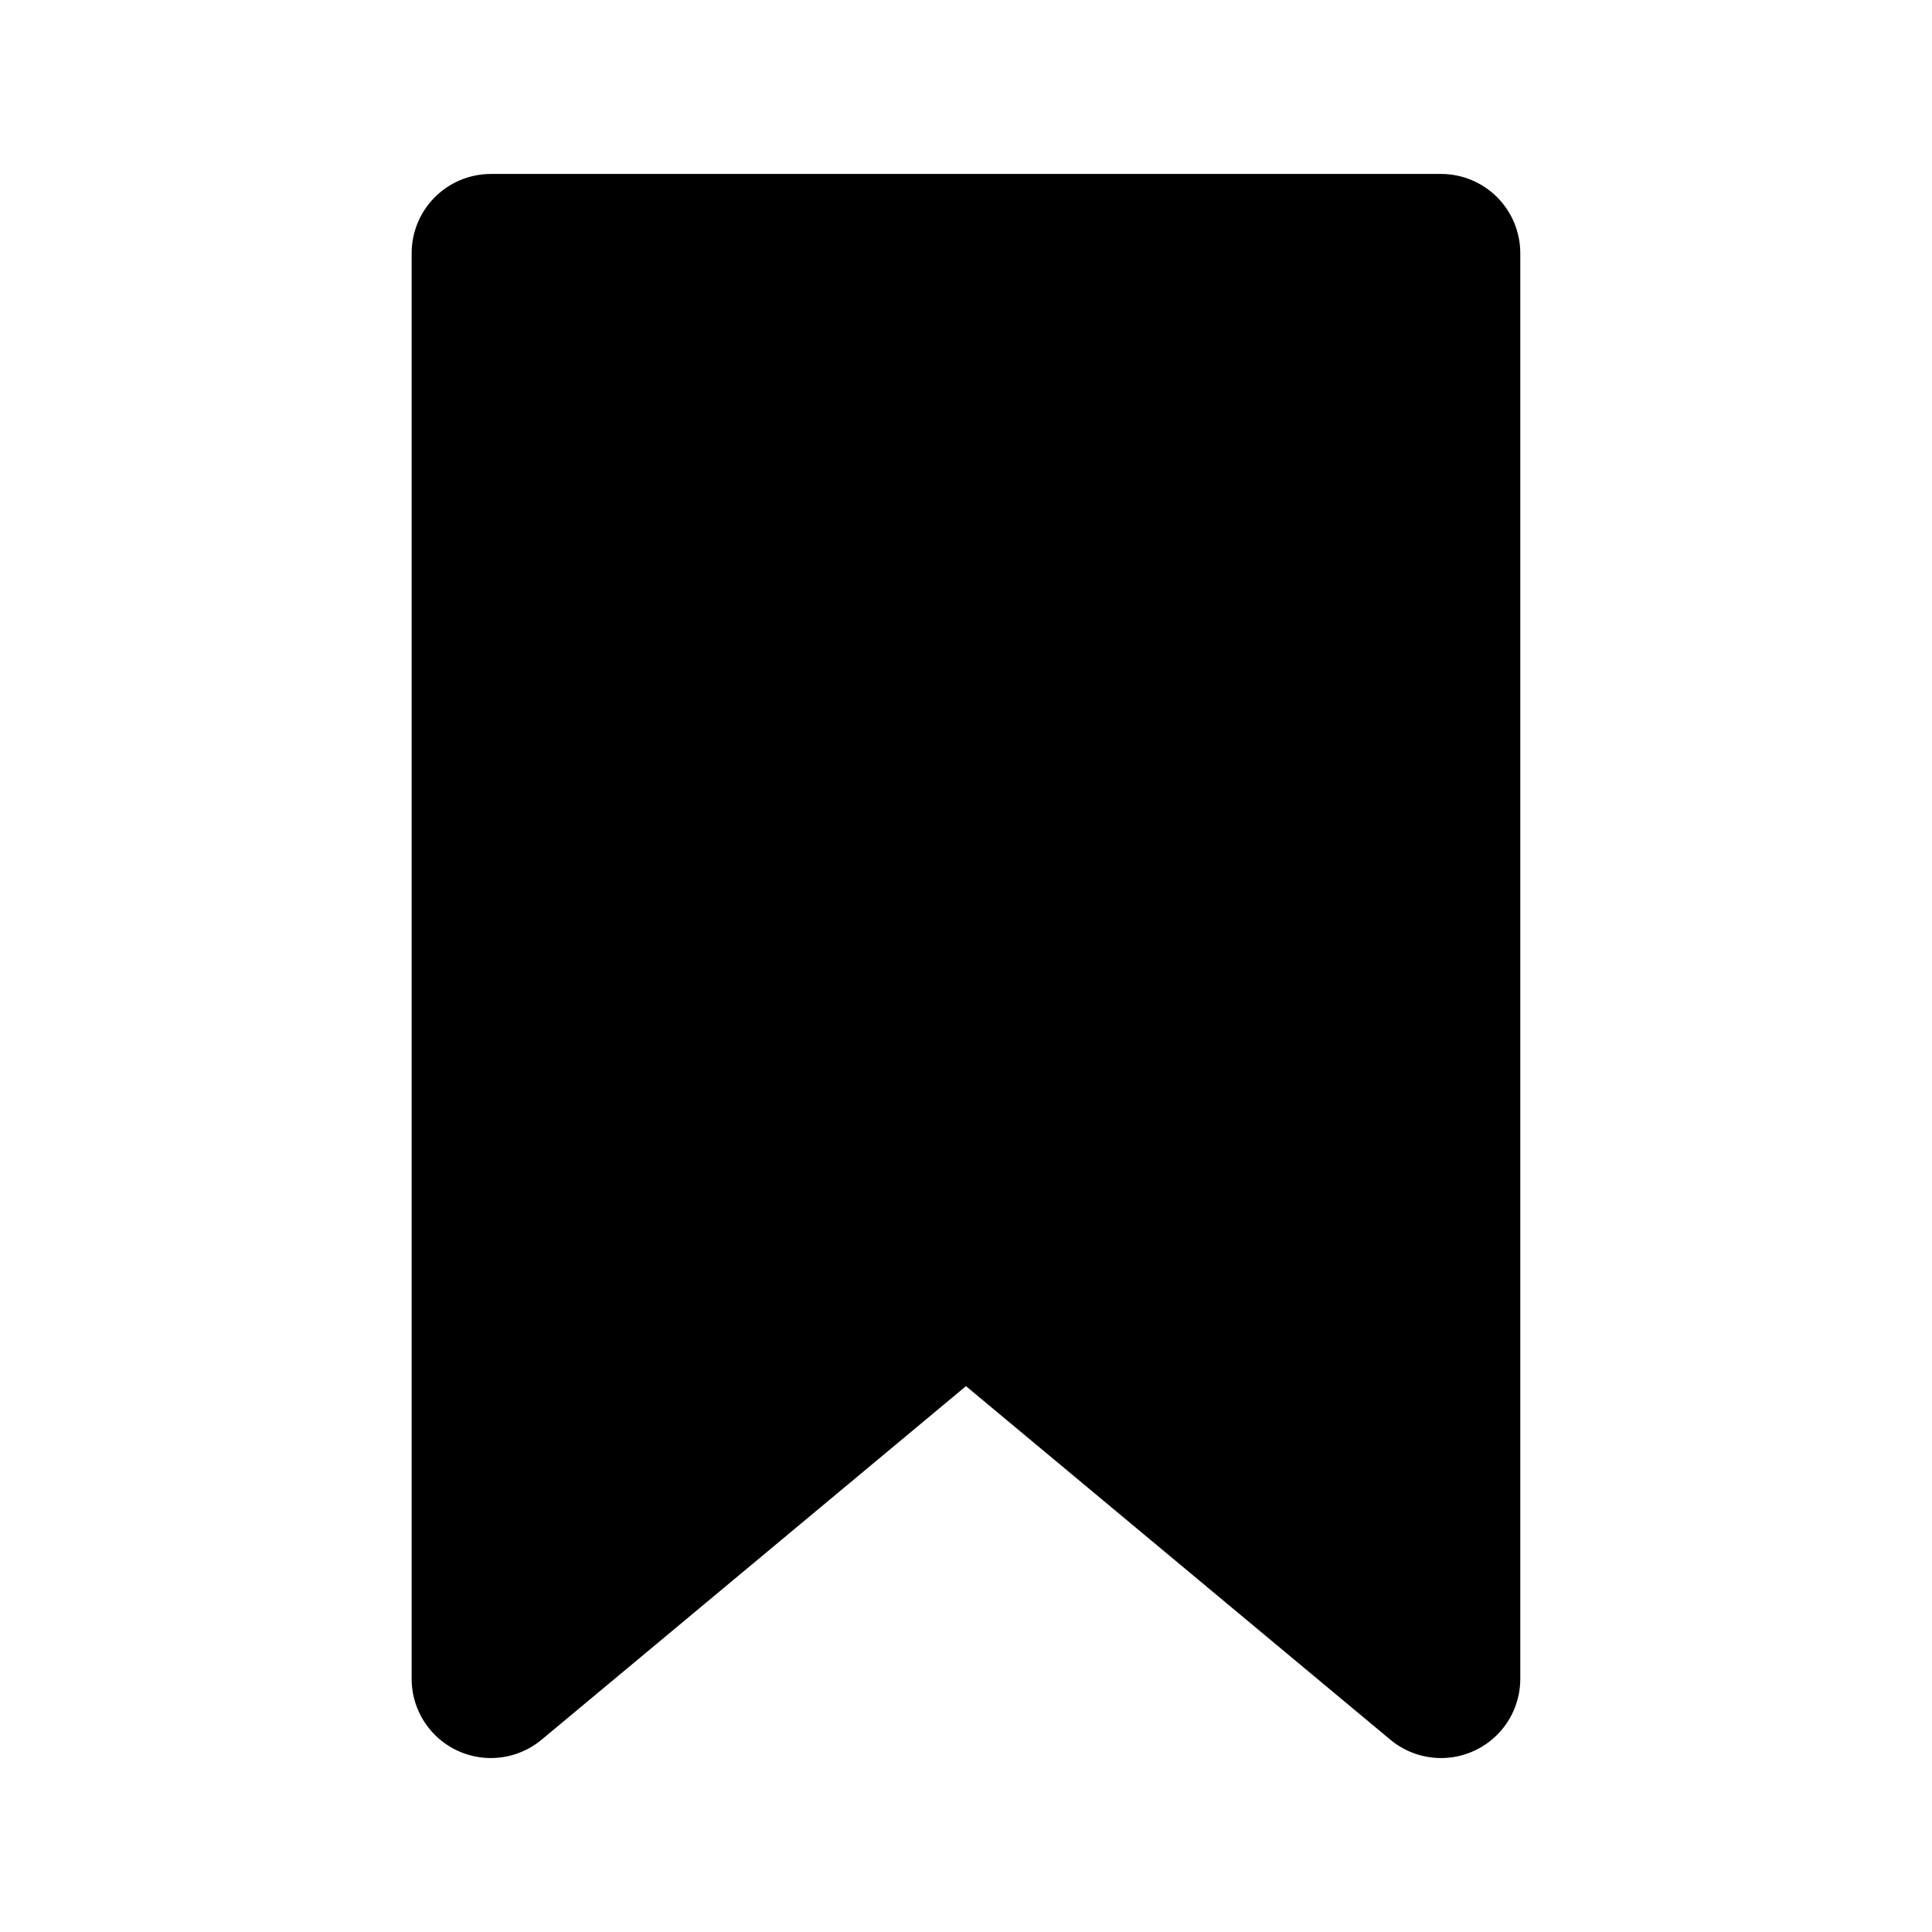 <?xml version="1.0" encoding="UTF-8"?>
<!-- Uploaded to: ICON Repo, www.svgrepo.com, Generator: ICON Repo Mixer Tools -->
<svg fill="#000000" width="800px" height="800px" version="1.1" viewBox="144 144 512 512" xmlns="http://www.w3.org/2000/svg">
 <path d="m274 190.1c-5.566 0.023-10.898 2.258-14.816 6.207-3.922 3.953-6.113 9.301-6.094 14.867v377.78c0.012 5.336 2.059 10.469 5.719 14.355 3.66 3.883 8.664 6.227 13.992 6.555 5.328 0.324 10.582-1.391 14.691-4.797l112.5-93.727 112.5 93.727c4.106 3.406 9.359 5.121 14.688 4.797 5.328-0.328 10.332-2.672 13.992-6.555 3.664-3.887 5.707-9.02 5.719-14.355v-377.78c0.02-5.566-2.172-10.914-6.09-14.867-3.922-3.949-9.254-6.184-14.82-6.207z"/>
</svg>